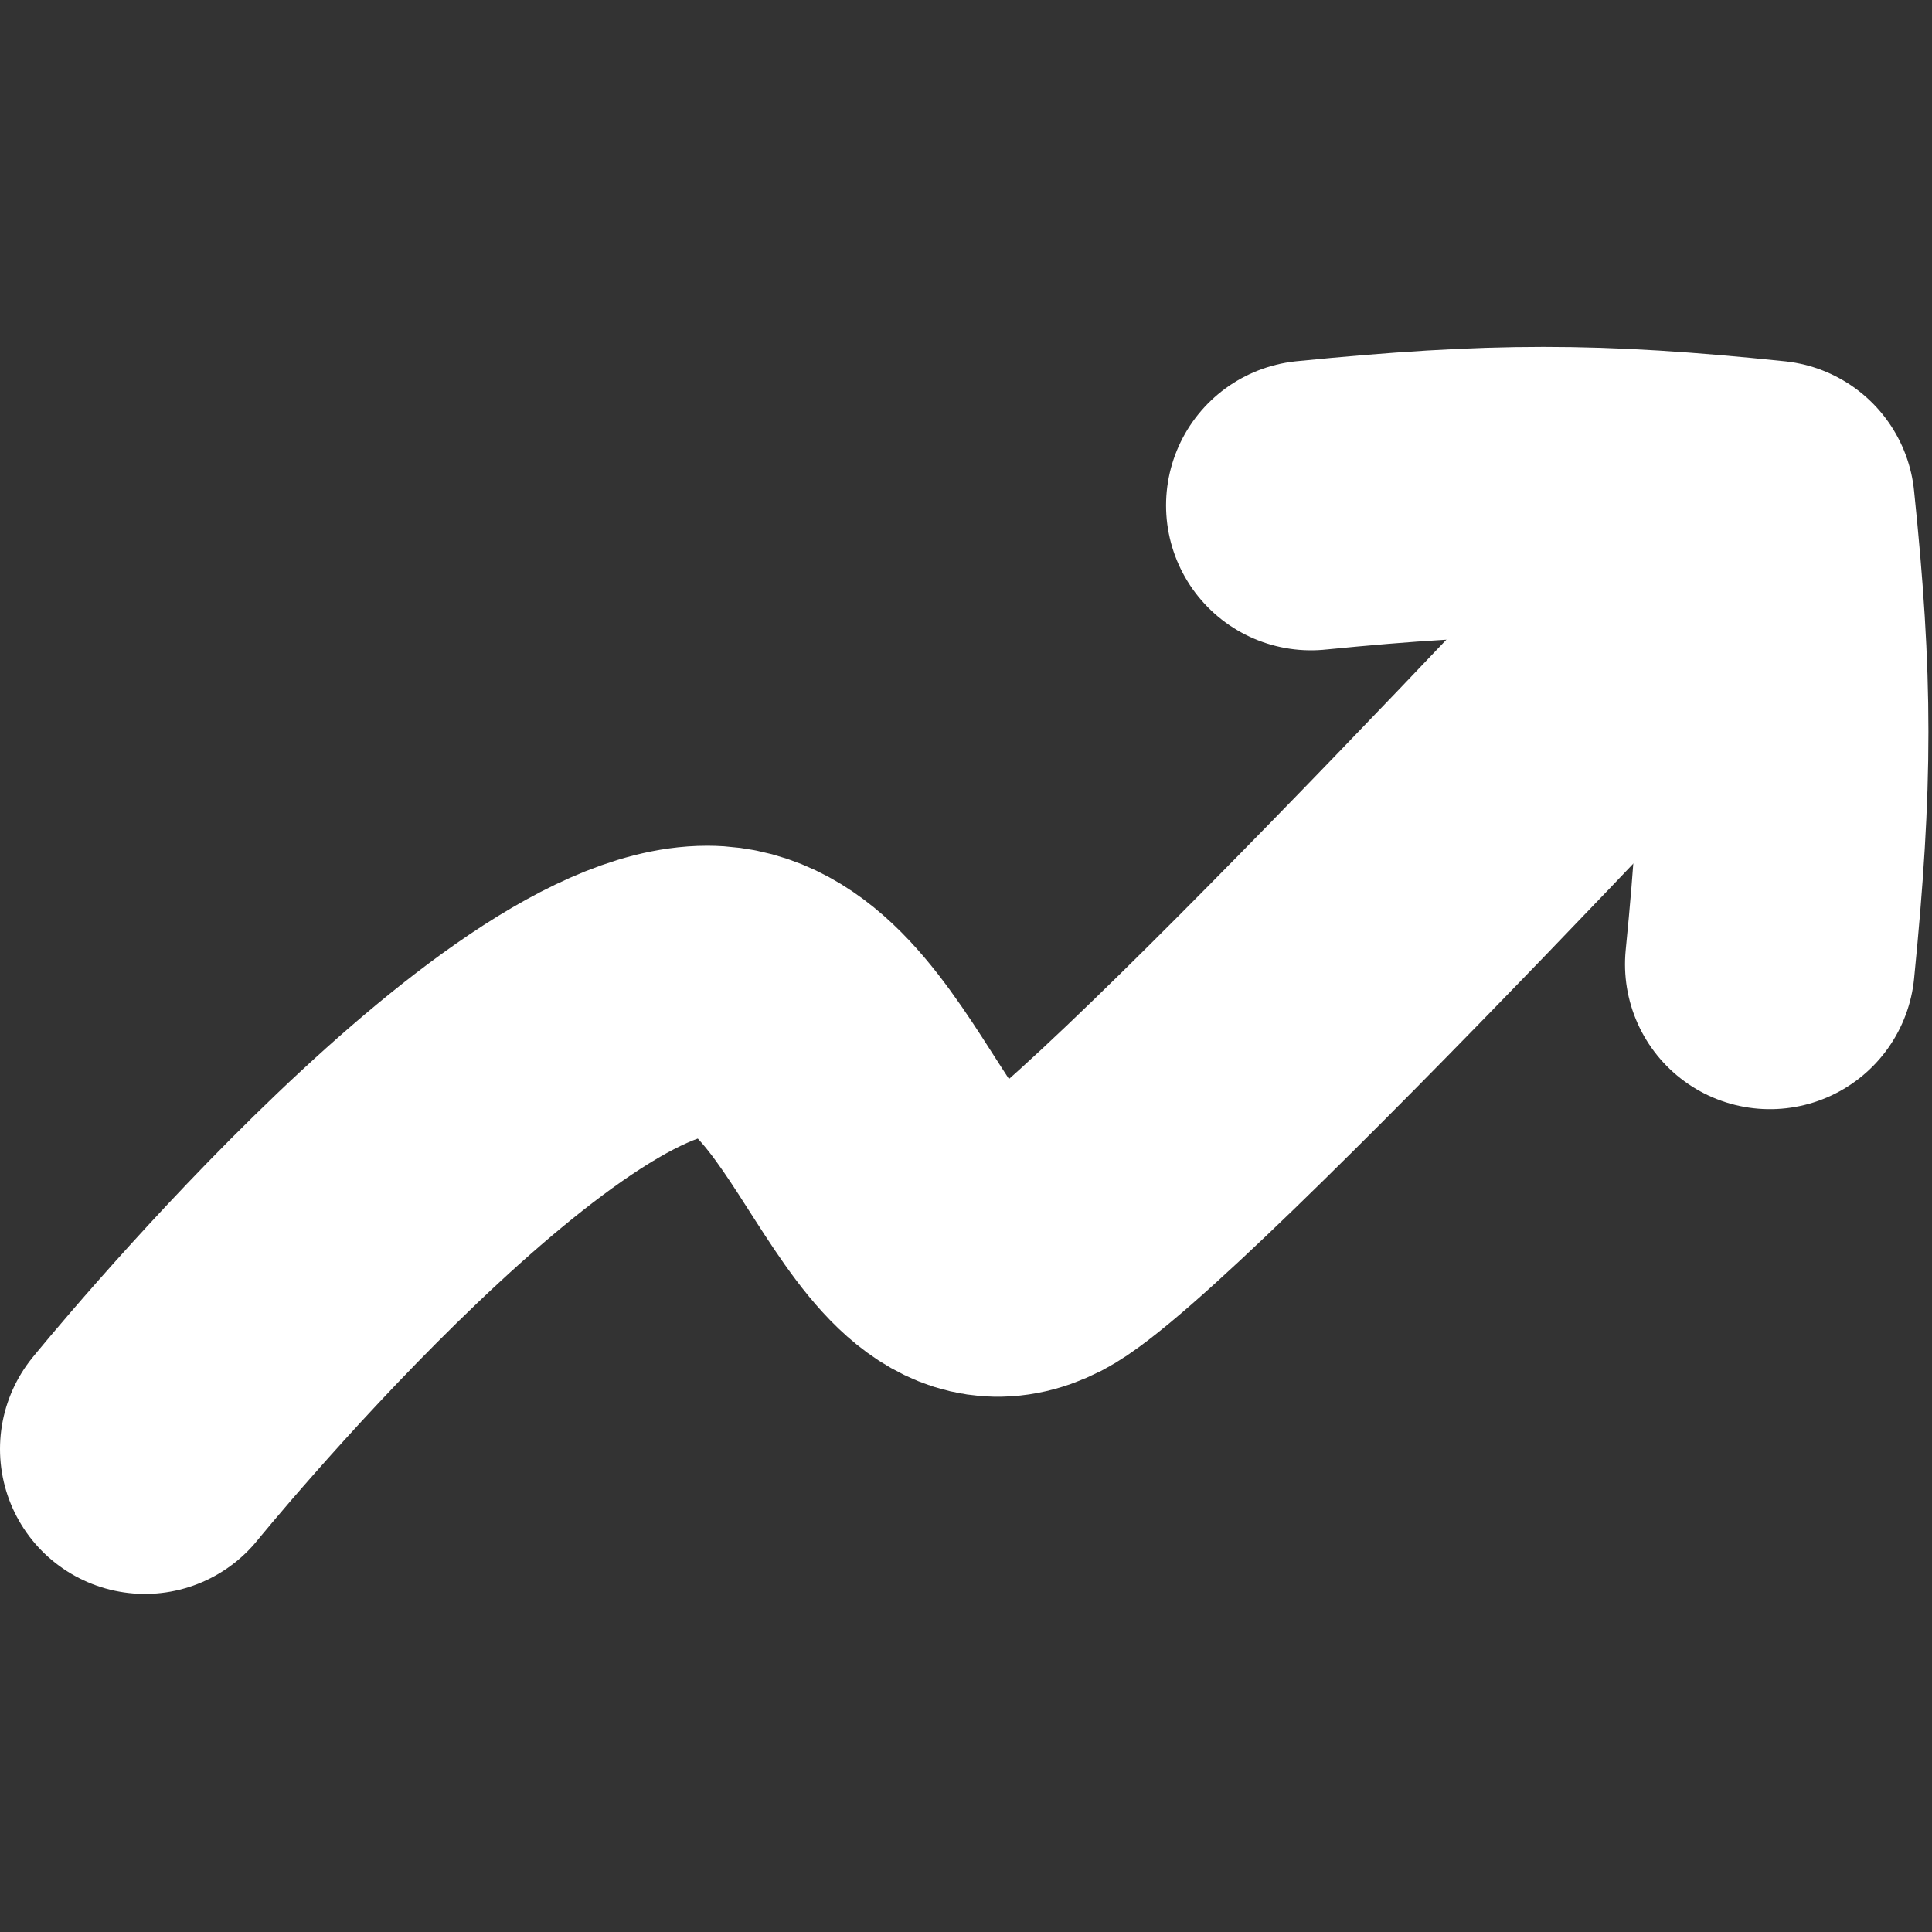 <svg width="20" height="20" viewBox="0 0 20 20" fill="none" xmlns="http://www.w3.org/2000/svg">
<rect x="0" y="0" width="20" height="20" fill="#333333" stroke="none"/>
<path d="M18.322 9.982C18.51 8.086 18.51 7.045 18.322 5.232C16.508 5.044 15.467 5.044 13.571 5.232" stroke="white" stroke-width="3" stroke-linecap="round" stroke-linejoin="round"/>
<path d="M18.315 5.256C18.315 5.256 11.786 12.308 10.714 12.857C9.31 13.576 8.899 10.255 7.321 10.255C5.357 10.255 1.5 15 1.5 15" stroke="white" stroke-width="3" stroke-linecap="round" stroke-linejoin="round"/>
</svg>
